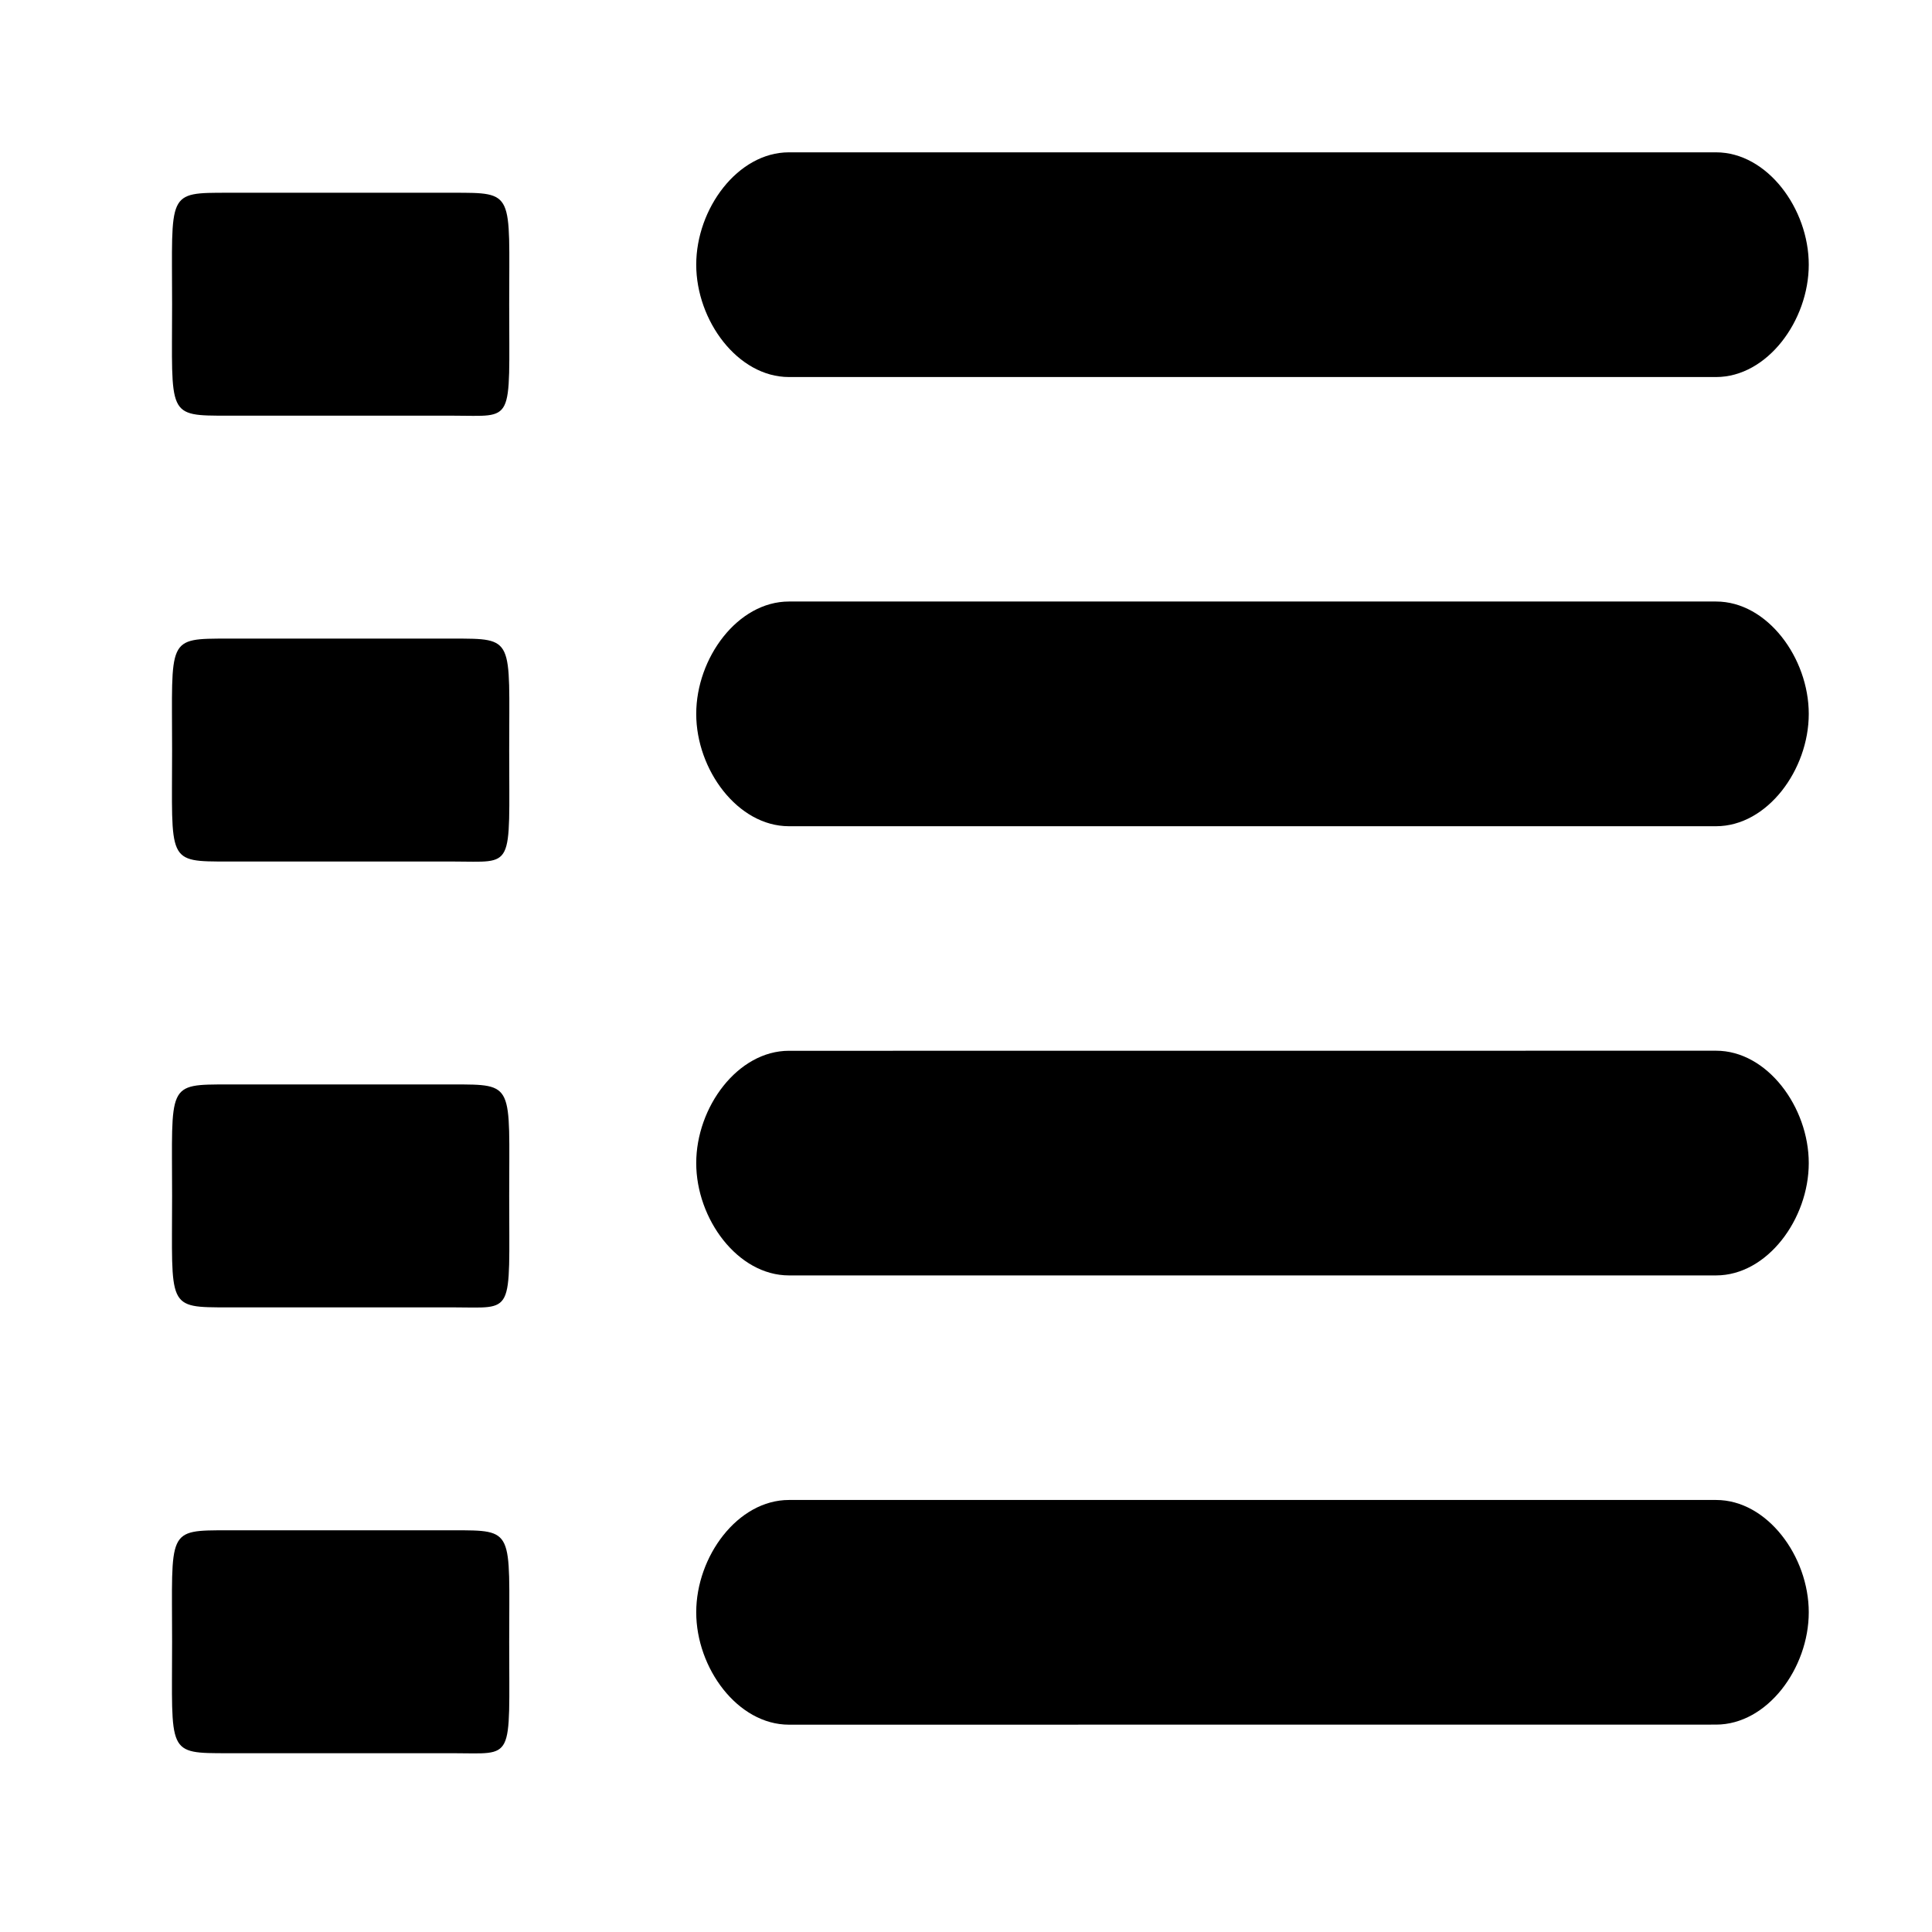 <?xml version="1.0" encoding="utf-8"?>
<!-- Generator: Adobe Illustrator 17.0.0, SVG Export Plug-In . SVG Version: 6.00 Build 0)  -->
<!DOCTYPE svg PUBLIC "-//W3C//DTD SVG 1.1//EN" "http://www.w3.org/Graphics/SVG/1.1/DTD/svg11.dtd">
<svg version="1.1" id="Capa_1" xmlns="http://www.w3.org/2000/svg" xmlns:xlink="http://www.w3.org/1999/xlink" x="0px" y="0px"
	 width="52px" height="52px" viewBox="0 0 52 52" enable-background="new 0 0 52 52" xml:space="preserve">
<path d="M48.683,19.215c0,1.504-1.116,3.023-2.495,3.023H21.235c-1.379,0-2.496-1.52-2.496-3.023c0-1.506,1.116-3.025,2.496-3.025
	h24.952C47.566,16.189,48.683,17.709,48.683,19.215z"/>
<path d="M48.683,31.305c0,1.504-1.116,3.023-2.495,3.023H21.235c-1.379,0-2.496-1.52-2.496-3.023c0-1.506,1.116-3.023,2.496-3.023
	l24.952-0.002C47.566,28.279,48.683,29.799,48.683,31.305z"/>
<path d="M48.683,7.123c0,1.506-1.116,3.025-2.495,3.025H21.235c-1.379,0-2.496-1.52-2.496-3.025c0-1.504,1.116-3.023,2.496-3.023
	h24.952C47.566,4.1,48.683,5.619,48.683,7.123z"/>
<path d="M48.683,43.395c0,1.506-1.116,3.023-2.495,3.023L21.235,46.42c-1.379,0-2.496-1.52-2.496-3.025
	c0-1.504,1.116-3.023,2.496-3.023h24.952C47.566,40.371,48.683,41.891,48.683,43.395z"/>
<path d="M13.705,20.188c0,3.266,0.158,3-1.512,3H6.144c-1.67,0-1.512,0.023-1.512-3s-0.158-3,1.512-3h6.048
	C13.862,17.188,13.705,17.164,13.705,20.188z"/>
<path d="M13.705,8.188c0,3.264,0.158,3-1.512,3H6.144c-1.67,0-1.512,0.023-1.512-3c0-3.025-0.158-3,1.512-3h6.048
	C13.862,5.188,13.705,5.162,13.705,8.188z"/>
<path d="M13.705,32.188c0,3.264,0.158,3-1.512,3H6.144c-1.67,0-1.512,0.023-1.512-3s-0.158-3,1.512-3h6.048
	C13.862,29.188,13.705,29.164,13.705,32.188z"/>
<path d="M13.705,44.188c0,3.264,0.158,3-1.512,3H6.144c-1.67,0-1.512,0.023-1.512-3c0-3.025-0.158-3,1.512-3h6.048
	C13.862,41.188,13.705,41.162,13.705,44.188z"/>
</svg>
